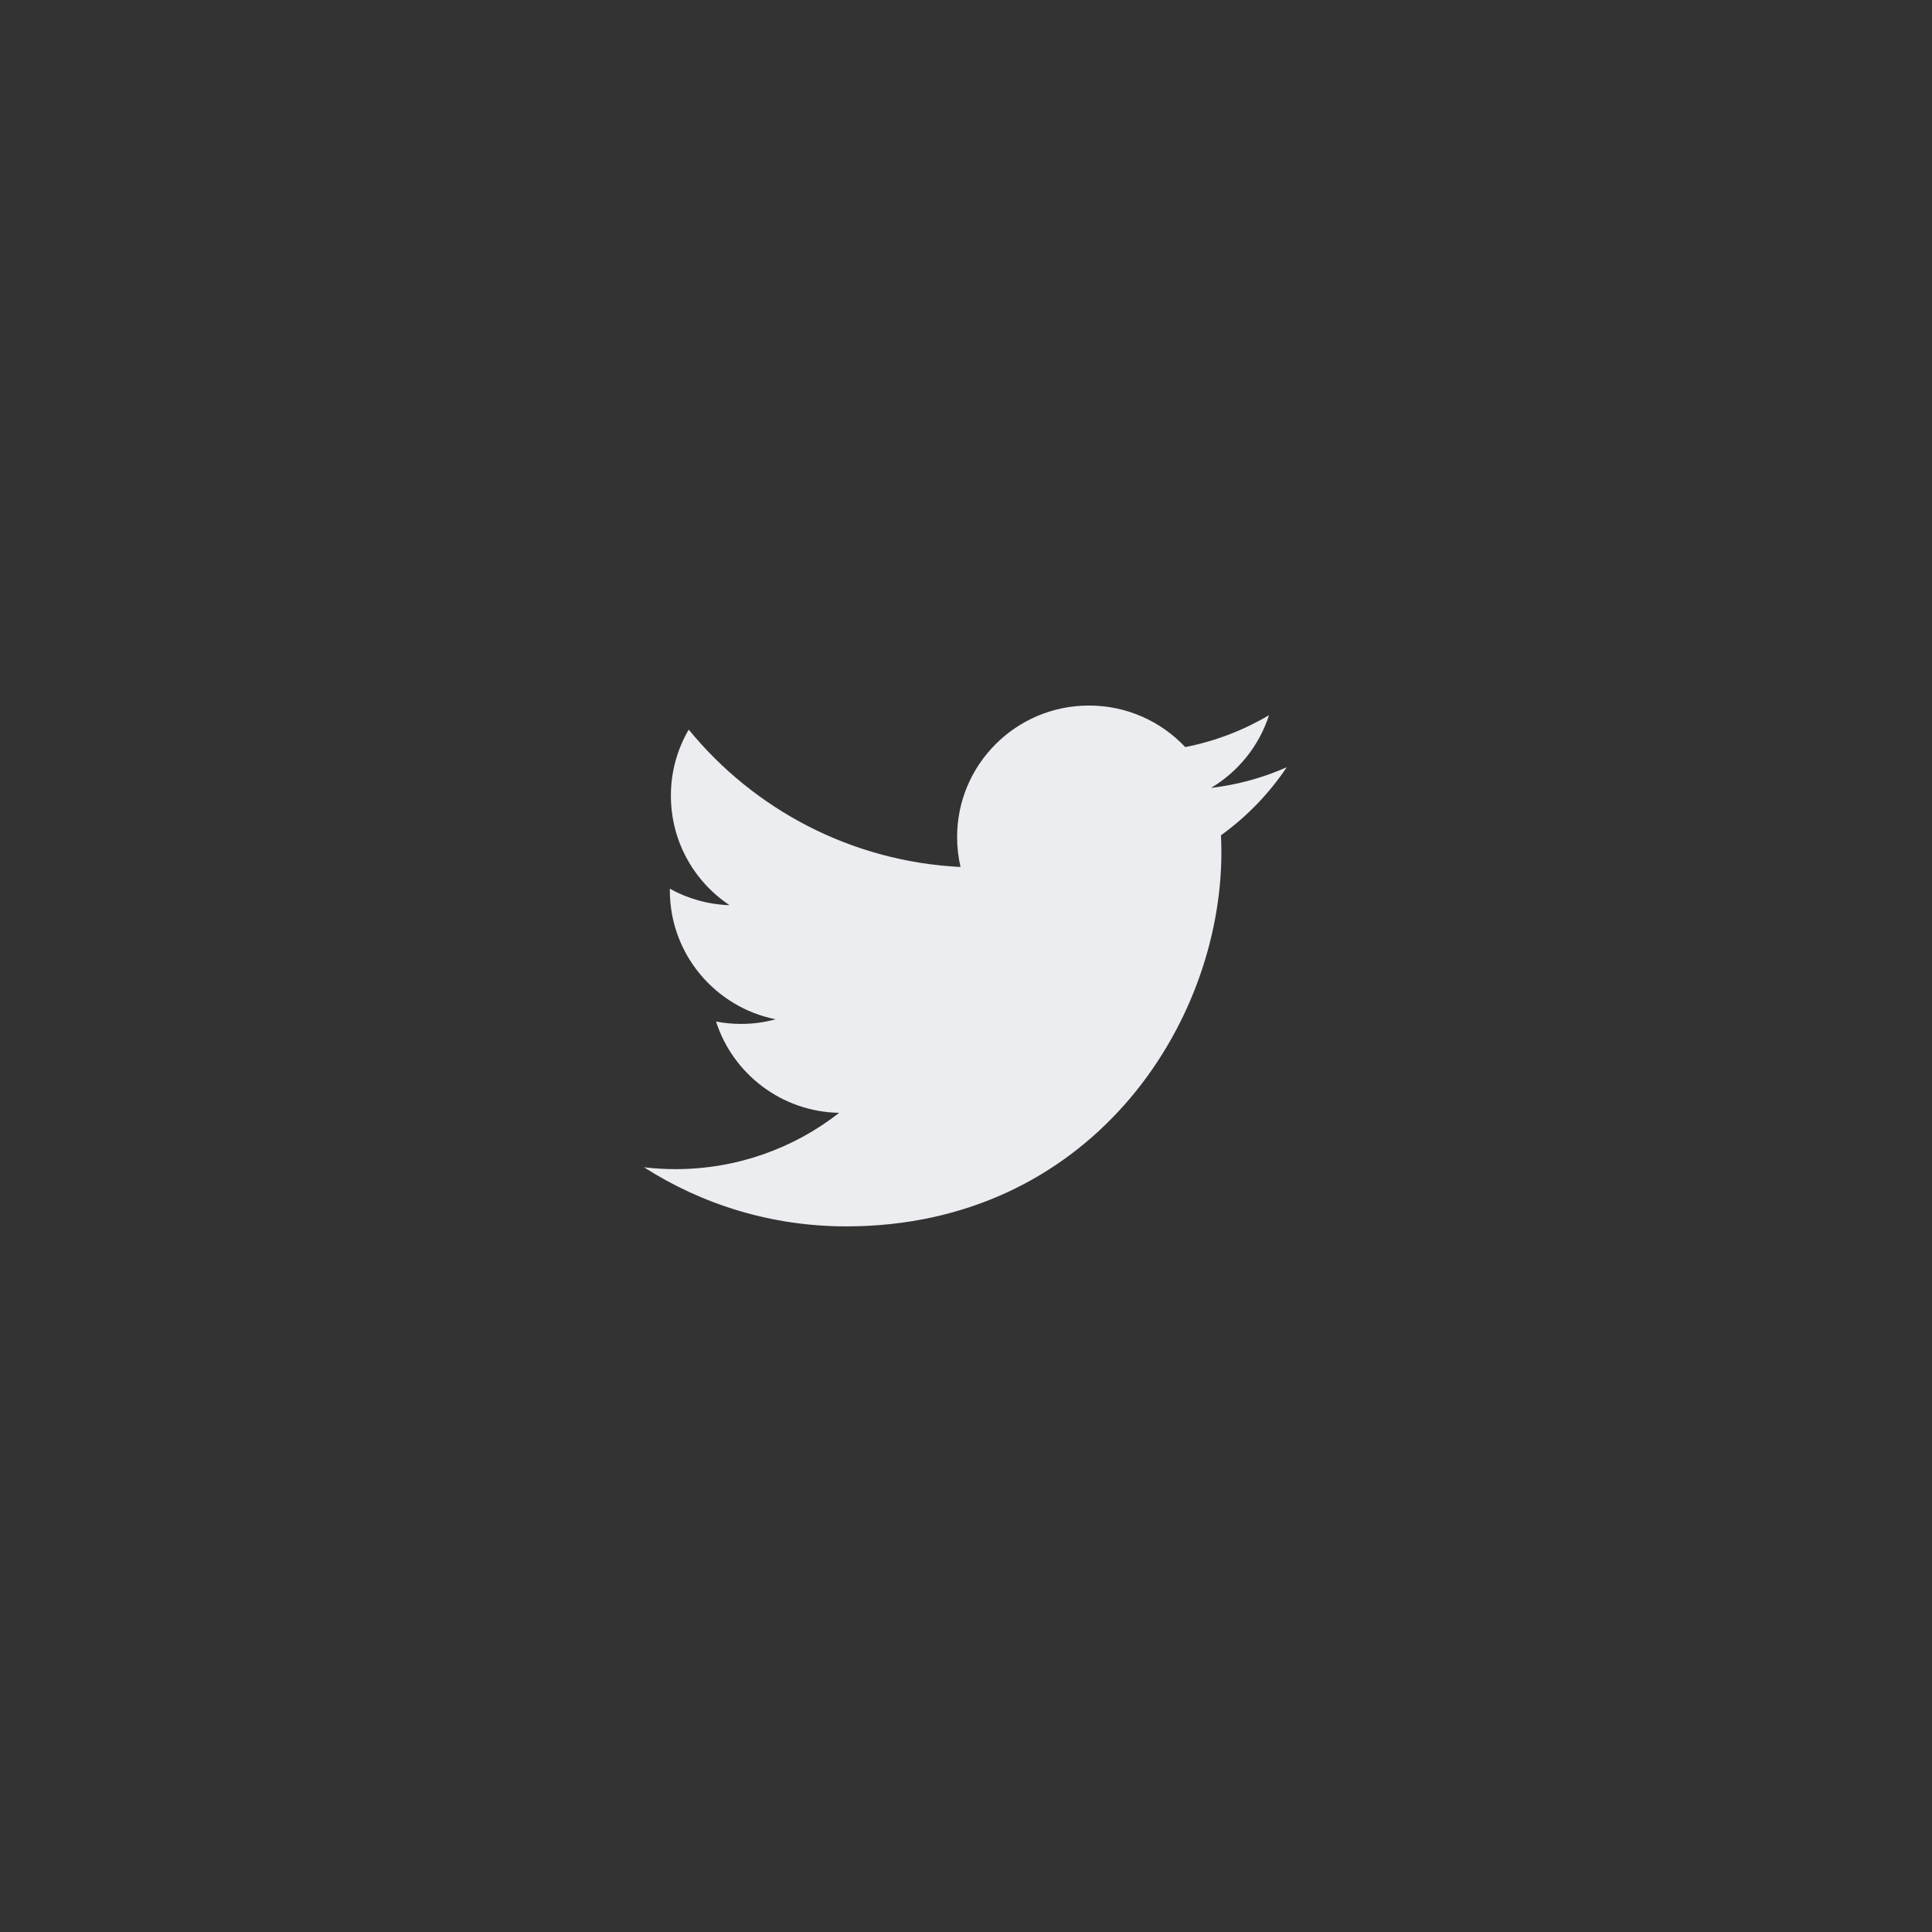 <svg width="48" height="48" viewBox="0 0 48 48" fill="none" xmlns="http://www.w3.org/2000/svg">
<rect x="0" y="0" width="48" height="48" fill="#333333" stroke="none"/>
<g clip-path="url(#clip0_9729_413147)">
<path d="M31.969 19.062C31.381 19.322 30.75 19.497 30.087 19.576C30.763 19.172 31.284 18.531 31.528 17.769C30.895 18.143 30.194 18.415 29.447 18.561C28.85 17.926 27.998 17.529 27.056 17.529C25.246 17.529 23.779 18.992 23.779 20.796C23.779 21.052 23.809 21.301 23.864 21.54C21.141 21.404 18.728 20.104 17.111 18.127C16.829 18.61 16.668 19.171 16.668 19.77C16.668 20.904 17.247 21.904 18.125 22.489C17.588 22.471 17.083 22.325 16.642 22.08C16.642 22.094 16.642 22.107 16.642 22.121C16.642 23.704 17.771 25.024 19.27 25.324C18.995 25.399 18.706 25.439 18.406 25.439C18.196 25.439 17.99 25.418 17.79 25.38C18.206 26.677 19.417 27.623 20.85 27.648C19.729 28.524 18.316 29.047 16.781 29.047C16.517 29.047 16.256 29.031 16 29.001C17.45 29.928 19.172 30.469 21.023 30.469C27.049 30.469 30.345 25.491 30.345 21.174C30.345 21.032 30.341 20.892 30.335 20.752C30.974 20.292 31.53 19.717 31.969 19.062V19.062L31.969 19.062Z" fill="#EBEDF1"/>
</g>
<defs>
<clipPath id="clip0_9729_413147">
<rect width="48" height="48" rx="4" fill="white"/>
</clipPath>
</defs>
</svg>
